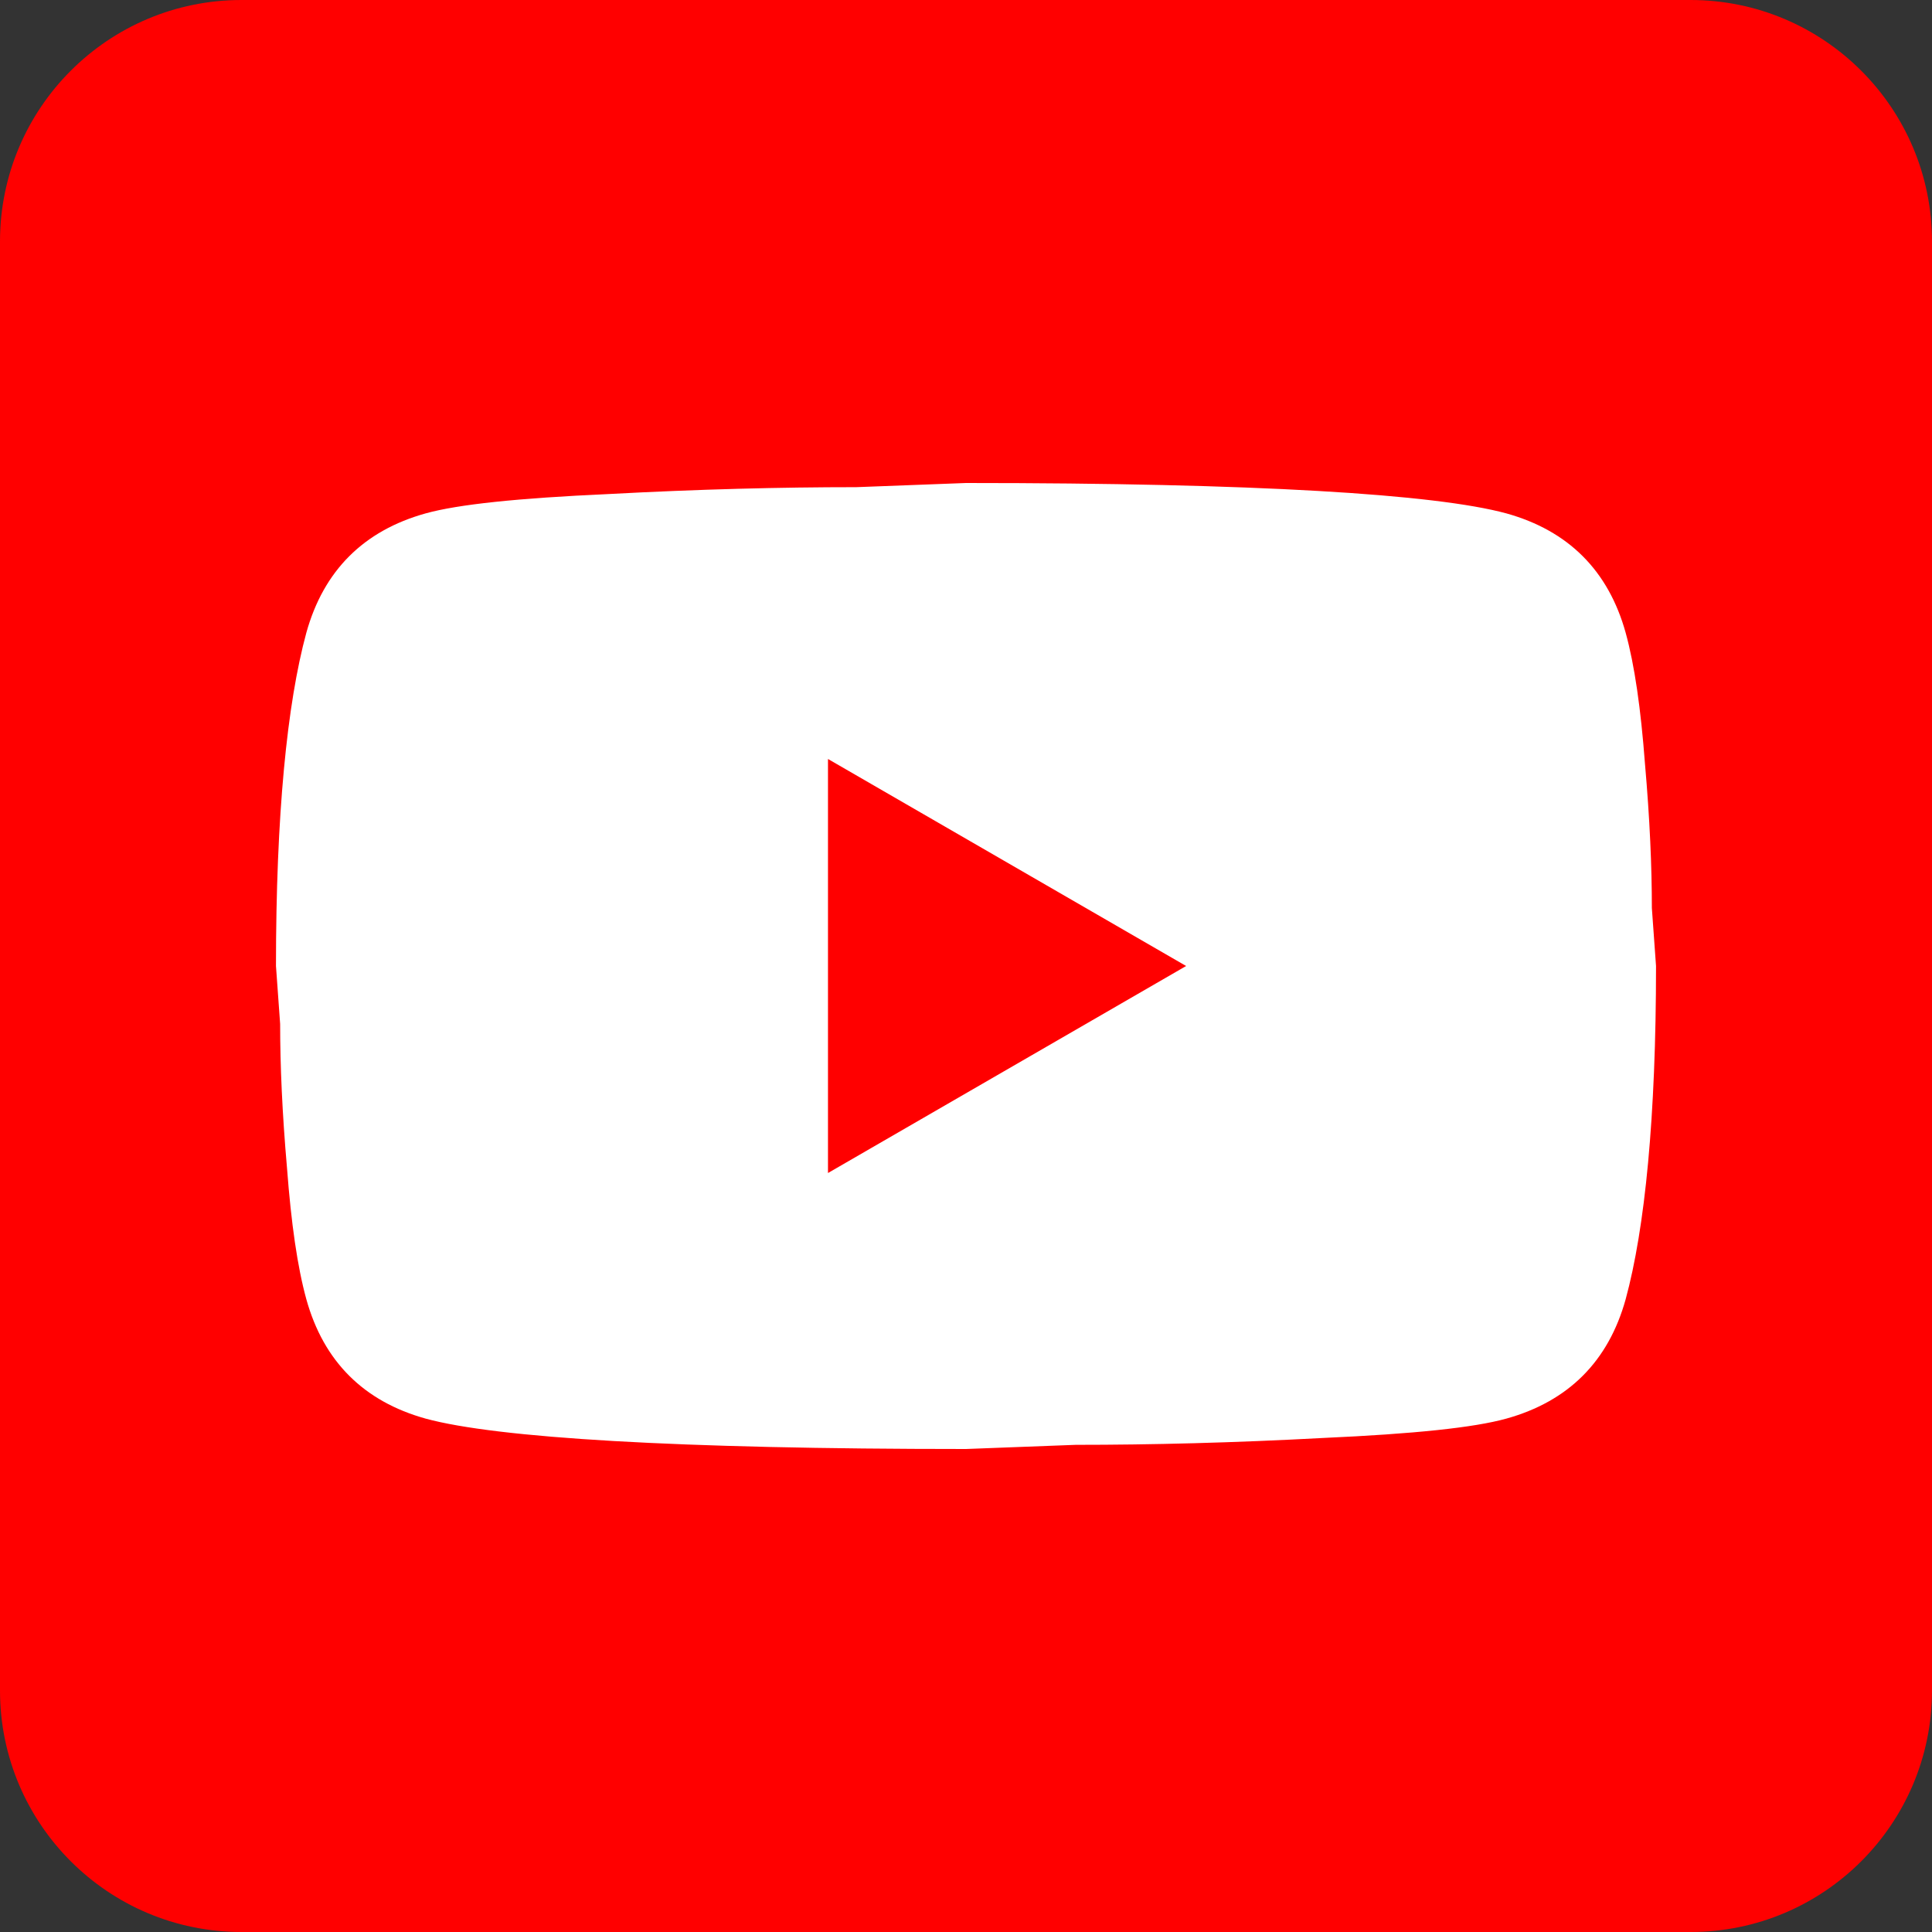 <svg width="32" height="32" viewBox="0 0 32 32" fill="none" xmlns="http://www.w3.org/2000/svg">
    <rect x="0" y="0" width="32" height="32" fill="#333333" stroke="none"/>
    <path d="M0 4C0 1.791 1.791 0 4 0H28C30.209 0 32 1.791 32 4V28C32 30.209 30.209 32 28 32H4C1.791 32 0 30.209 0 28V4Z" fill="#FF0000"/>
    <path d="M13.714 19.429L19.646 16L13.714 12.571V19.429ZM26.926 10.48C27.074 11.017 27.177 11.737 27.246 12.651C27.326 13.566 27.36 14.354 27.36 15.04L27.429 16C27.429 18.503 27.246 20.343 26.926 21.52C26.64 22.549 25.977 23.211 24.949 23.497C24.411 23.646 23.429 23.749 21.92 23.817C20.434 23.897 19.074 23.931 17.817 23.931L16 24C11.211 24 8.229 23.817 7.051 23.497C6.023 23.211 5.36 22.549 5.074 21.52C4.926 20.983 4.823 20.263 4.754 19.349C4.674 18.434 4.64 17.646 4.64 16.96L4.571 16C4.571 13.497 4.754 11.657 5.074 10.48C5.36 9.451 6.023 8.789 7.051 8.503C7.589 8.354 8.571 8.251 10.08 8.183C11.566 8.103 12.926 8.069 14.183 8.069L16 8C20.789 8 23.771 8.183 24.949 8.503C25.977 8.789 26.64 9.451 26.926 10.48Z" fill="white"/>
</svg> 